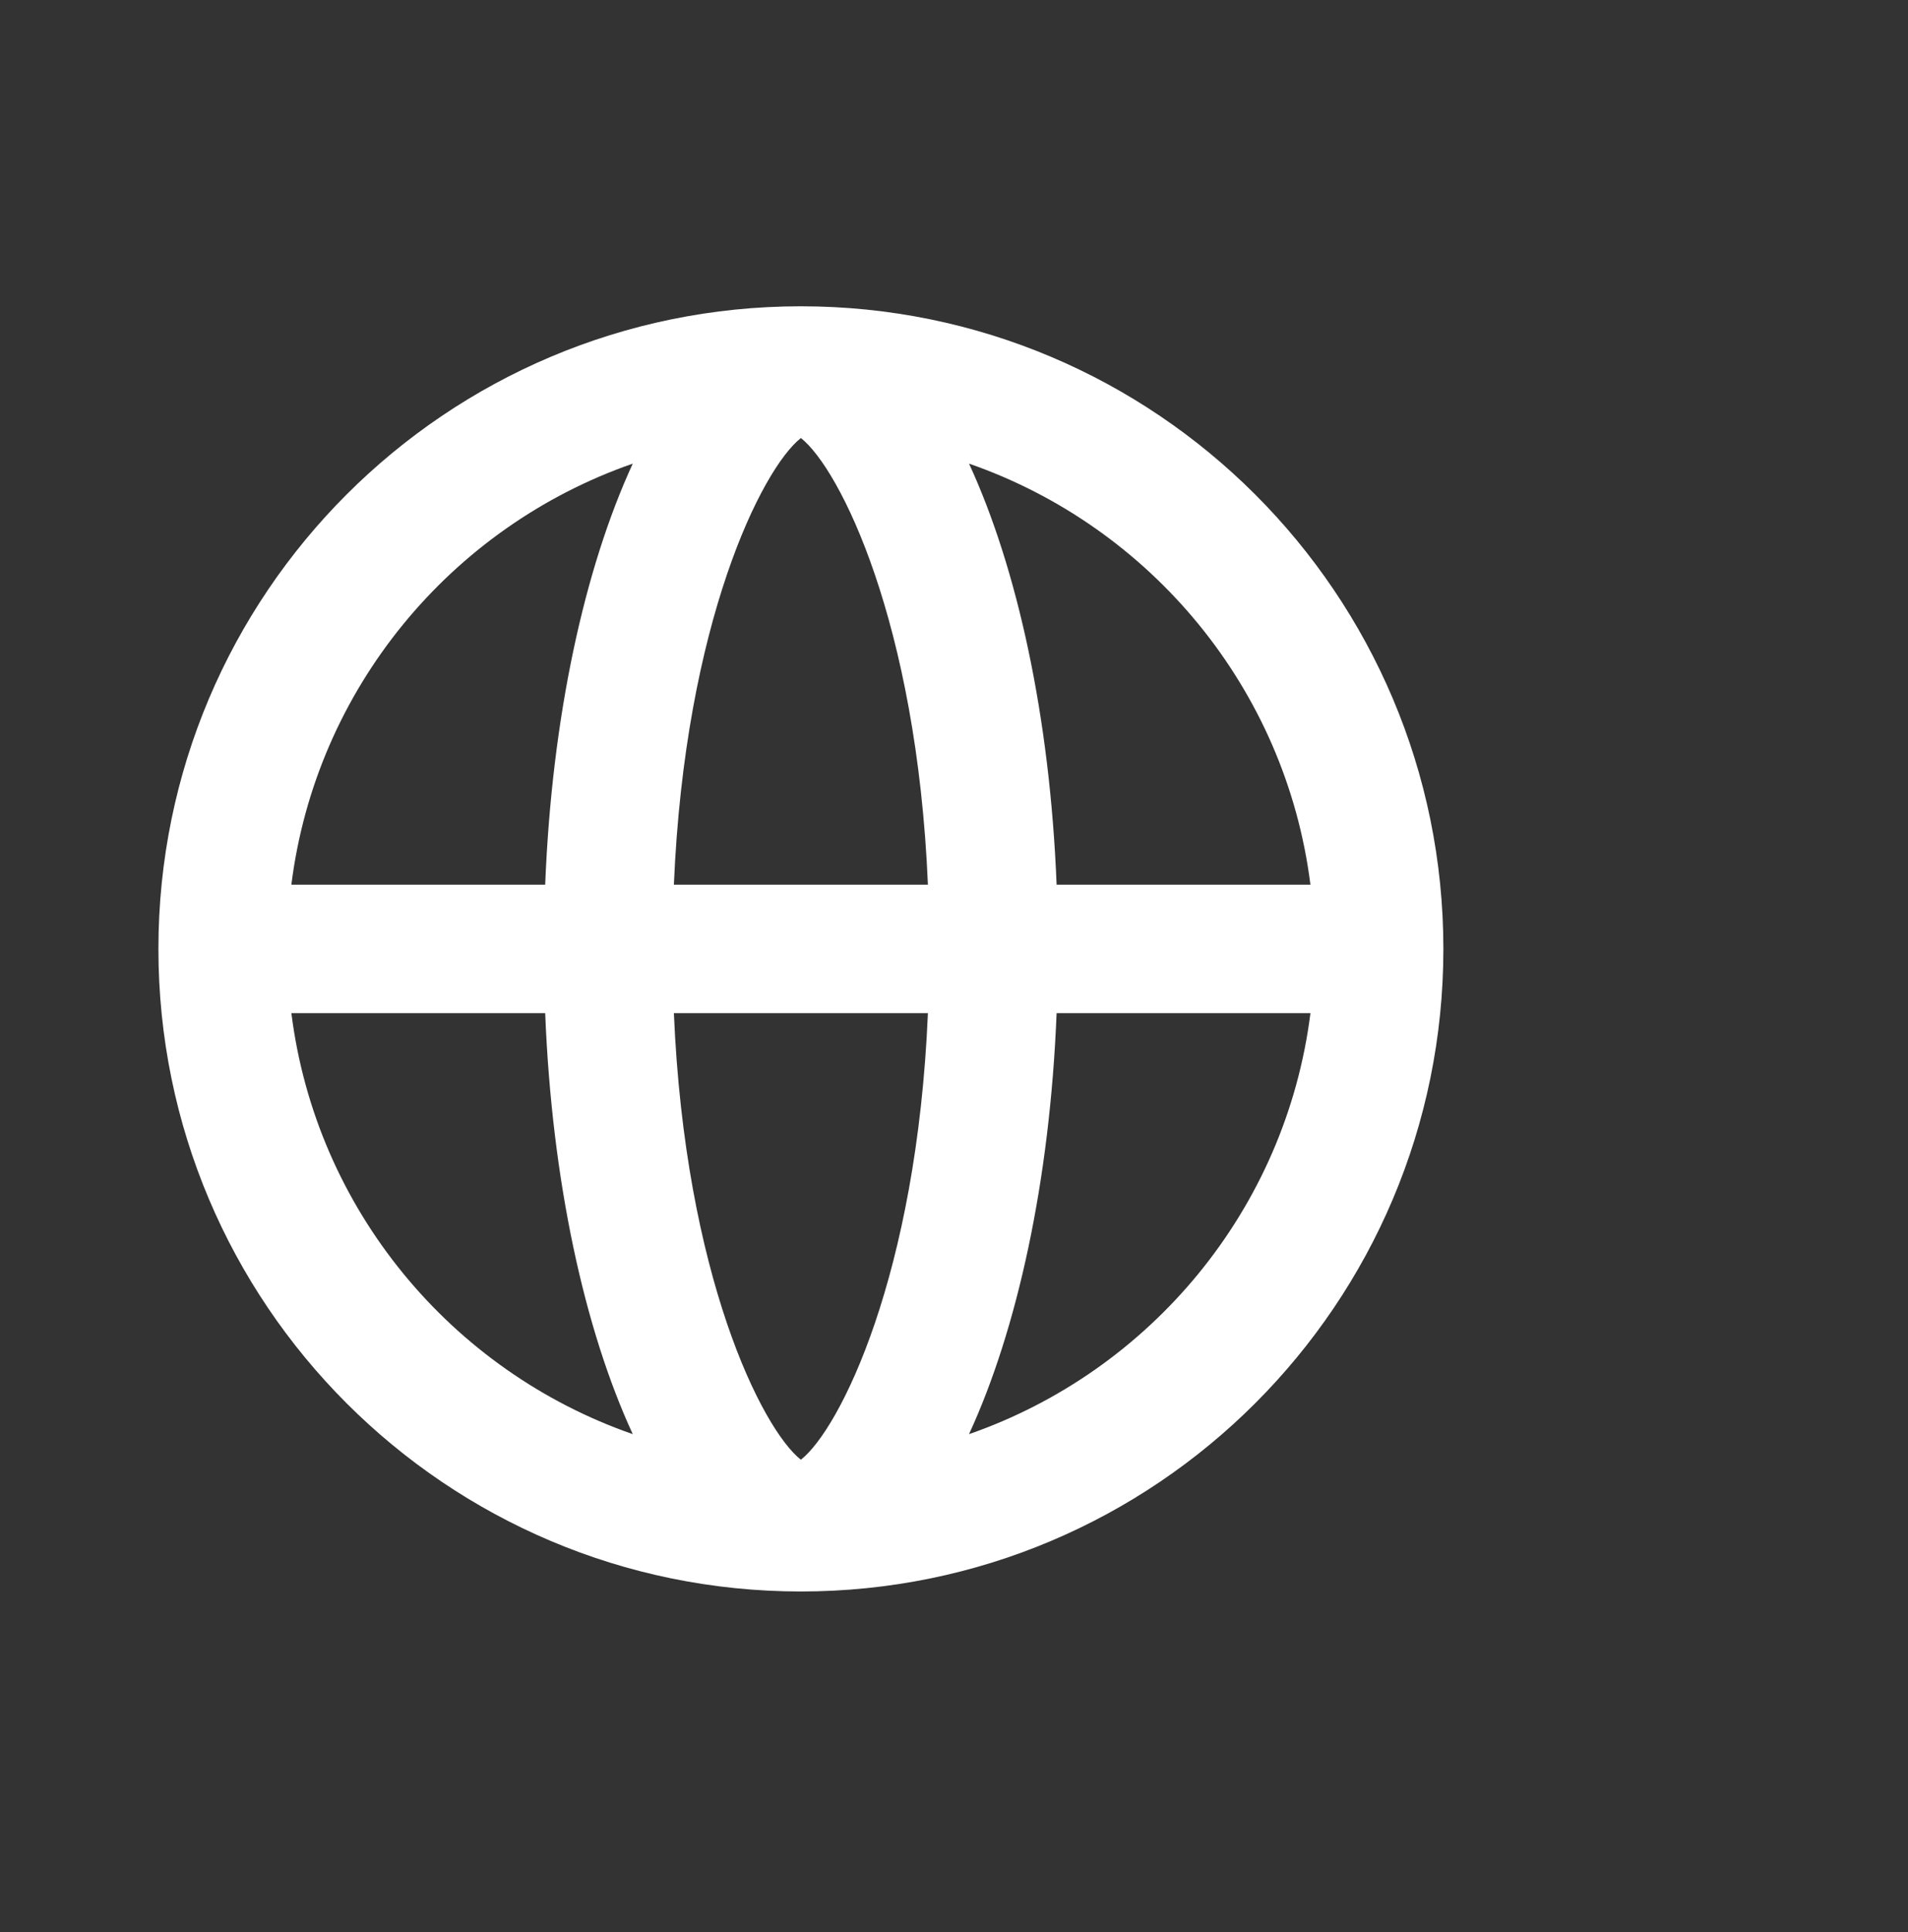 <svg width="80" height="81" viewBox="0 0 80 81" fill="none" xmlns="http://www.w3.org/2000/svg">
<rect x="0" y="0" width="80" height="81" fill="#333333" stroke="none"/>
<path d="M33.58 12.84C18.702 12.84 6.642 24.901 6.642 39.779C6.642 54.657 18.702 66.717 33.58 66.717C48.458 66.717 60.519 54.657 60.519 39.779C60.519 24.901 48.458 12.84 33.58 12.84ZM44.302 37.085C44.022 30.047 42.654 23.823 40.63 19.436C48.239 22.081 53.912 28.862 54.944 37.085H44.302ZM33.58 61.194C31.947 59.908 28.721 53.469 28.255 42.472H38.906C38.44 53.469 35.214 59.908 33.58 61.194ZM28.255 37.085C28.721 26.089 31.947 19.649 33.58 18.363C35.214 19.649 38.44 26.089 38.906 37.085H28.255ZM26.531 19.436C24.508 23.823 23.139 30.047 22.859 37.085H12.217C13.249 28.863 18.922 22.081 26.531 19.436ZM22.859 42.472C23.139 49.51 24.506 55.734 26.531 60.121C18.922 57.476 13.249 50.694 12.217 42.472H22.859ZM40.63 60.121C42.653 55.734 44.022 49.51 44.302 42.472H54.945C53.912 50.694 48.239 57.476 40.63 60.121Z" fill="white"/>
</svg>
